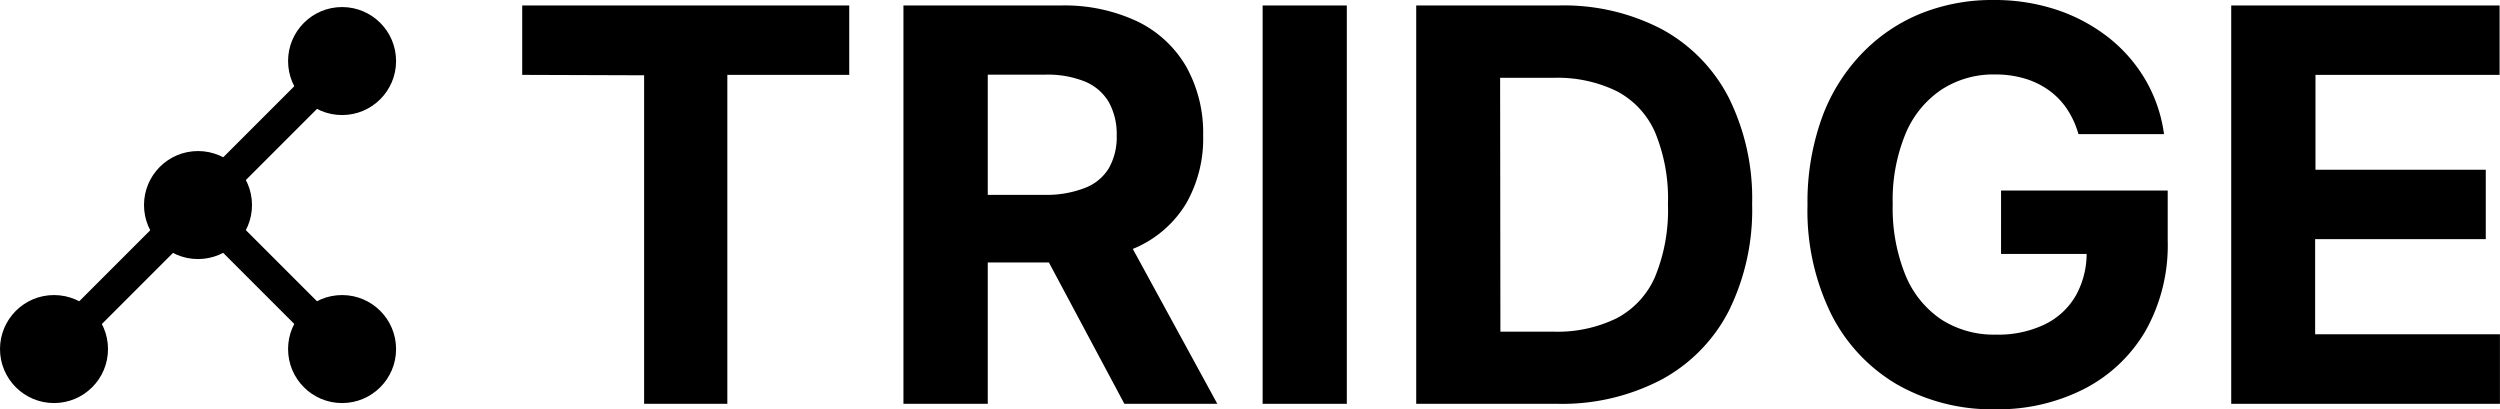 <svg id="Layer_1" data-name="Layer 1" xmlns="http://www.w3.org/2000/svg" viewBox="0 0 365.27 59.77"><g id="Logo"><rect x="-0.82" y="27.62" width="59.52" height="4.69" transform="translate(-12.71 29.24) rotate(-45)"/><rect x="24.39" y="38.85" width="31.57" height="4.69" transform="translate(40.9 -16.34) rotate(45)"/><circle cx="49.98" cy="8.92" r="7.89"/><circle cx="7.89" cy="51" r="7.89"/><circle cx="49.98" cy="51" r="7.89"/><circle cx="28.93" cy="29.96" r="7.89"/></g><path d="M76.3,10.94V.8h47.78V10.94H106.27V59H94.11v-48Z"/><path d="M132,59V.8h23A25,25,0,0,1,166.2,3.14a16.58,16.58,0,0,1,7.13,6.62,19.79,19.79,0,0,1,2.46,10,19.08,19.08,0,0,1-2.5,10,16.28,16.28,0,0,1-7.23,6.38,27,27,0,0,1-11.44,2.21H139.25V28.47h13.38a15.41,15.41,0,0,0,5.85-1A7,7,0,0,0,162,24.6a9.22,9.22,0,0,0,1.16-4.8A9.62,9.62,0,0,0,162,14.91a7.28,7.28,0,0,0-3.49-3,14.62,14.62,0,0,0-5.89-1h-8.3V59ZM163.4,32.5,177.86,59H164.28L150.13,32.5Z"/><path d="M196.78.8V59h-12.3V.8Z"/><path d="M227.55,59H206.92V.8h20.8a30.92,30.92,0,0,1,15.11,3.48,23.73,23.73,0,0,1,9.76,10A33.07,33.07,0,0,1,256,29.83a33.26,33.26,0,0,1-3.42,15.62,23.71,23.71,0,0,1-9.8,10A31.26,31.26,0,0,1,227.55,59Zm-8.33-10.54H227a19.73,19.73,0,0,0,9.19-1.95,12.43,12.43,0,0,0,5.62-6.05,25.52,25.52,0,0,0,1.89-10.61,25.26,25.26,0,0,0-1.89-10.54,12.39,12.39,0,0,0-5.61-6,19.73,19.73,0,0,0-9.18-1.94h-7.84Z"/><path d="M303.68,19.6A13,13,0,0,0,302,15.92a10.64,10.64,0,0,0-2.63-2.72,11.72,11.72,0,0,0-3.53-1.72,14.87,14.87,0,0,0-4.36-.6,13.87,13.87,0,0,0-7.82,2.22,14.43,14.43,0,0,0-5.24,6.43,25.31,25.31,0,0,0-1.88,10.3,26,26,0,0,0,1.85,10.34,14.33,14.33,0,0,0,5.22,6.49,14.17,14.17,0,0,0,8,2.23,15.68,15.68,0,0,0,7.14-1.49,10.57,10.57,0,0,0,4.55-4.22,12.68,12.68,0,0,0,1.57-6.45l2.5.37h-15V27.84h24.35v7.33a25.51,25.51,0,0,1-3.24,13.17,22,22,0,0,1-8.92,8.46,27.66,27.66,0,0,1-13,3,28,28,0,0,1-14.37-3.62,24.8,24.8,0,0,1-9.65-10.31,34.28,34.28,0,0,1-3.45-15.9,36.29,36.29,0,0,1,2.06-12.63,26.72,26.72,0,0,1,5.78-9.41A24.89,24.89,0,0,1,280.59,2,27.94,27.94,0,0,1,291.3,0a28.84,28.84,0,0,1,9.2,1.43,25.12,25.12,0,0,1,7.57,4.05,22,22,0,0,1,5.41,6.21,21.35,21.35,0,0,1,2.7,7.91Z"/><path d="M326,59V.8h39.21V10.94h-26.9V24.8h24.88V34.94H338.26v13.9h27V59Z"/></svg>